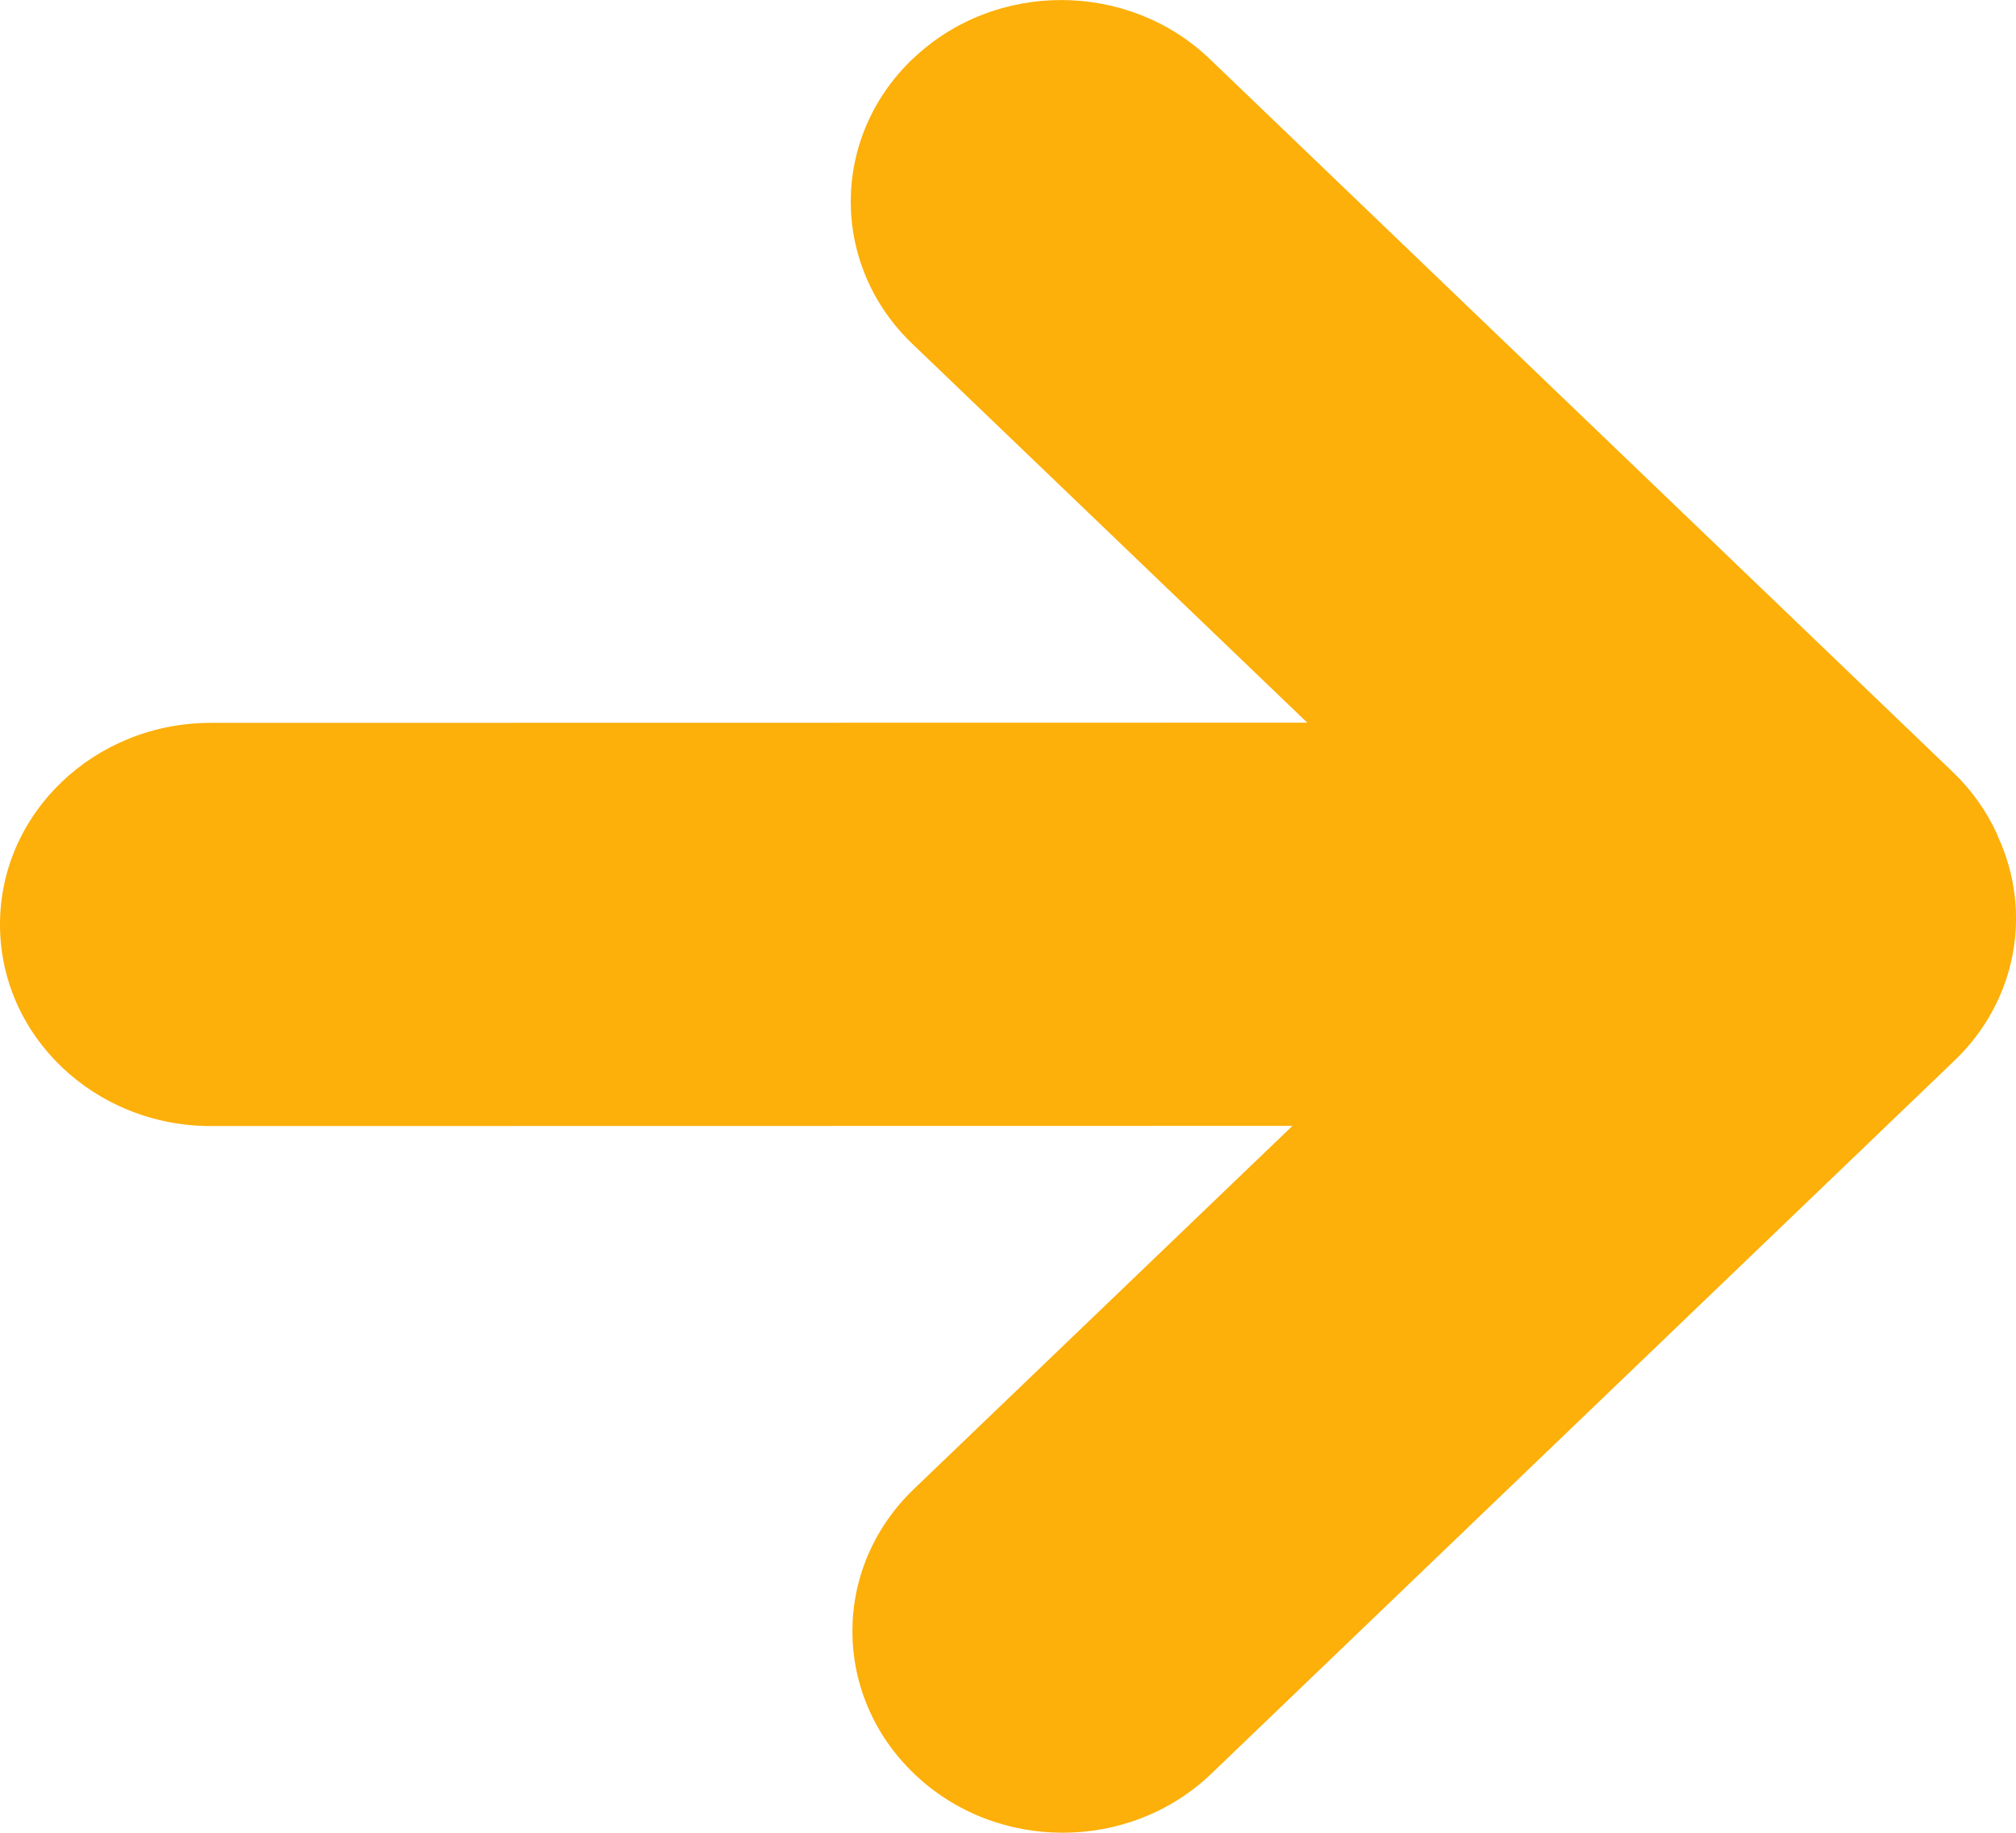 <?xml version="1.0" encoding="UTF-8"?>
<svg width="11px" height="10px" viewBox="0 0 11 10" version="1.1" xmlns="http://www.w3.org/2000/svg" xmlns:xlink="http://www.w3.org/1999/xlink">
    <title>05E580DE-C11E-4226-ABE1-BC984F4448E5</title>
    <g id="refonte" stroke="none" stroke-width="1" fill="none" fill-rule="evenodd">
        <g id="bordovino_pagelist-copy" transform="translate(-927, -882)" fill="#FDAF0A" fill-rule="nonzero">
            <g id="Group" transform="translate(143, 423)">
                <g id="Group-14-Copy-2" transform="translate(592, 0)">
                    <path d="M196.983,459.319 L196.978,459.323 C196.53,459.753 196.53,460.447 196.978,460.876 L199.133,462.943 L193.151,462.944 C192.515,462.944 192,463.437 192,464.044 C192,464.652 192.515,465.144 193.151,465.144 L199.052,465.143 L196.987,467.124 C196.539,467.553 196.539,468.247 196.987,468.677 L196.988,468.678 C197.434,469.106 198.158,469.107 198.606,468.681 C198.607,468.68 198.608,468.679 198.609,468.678 L202.664,464.787 C203.009,464.457 203.088,463.97 202.903,463.568 L202.894,463.545 C202.838,463.425 202.759,463.312 202.656,463.213 L198.601,459.322 C198.155,458.894 197.43,458.893 196.983,459.319 Z" id="Combined-Shape"></path>
                </g>
            </g>
        </g>
    </g>
</svg>